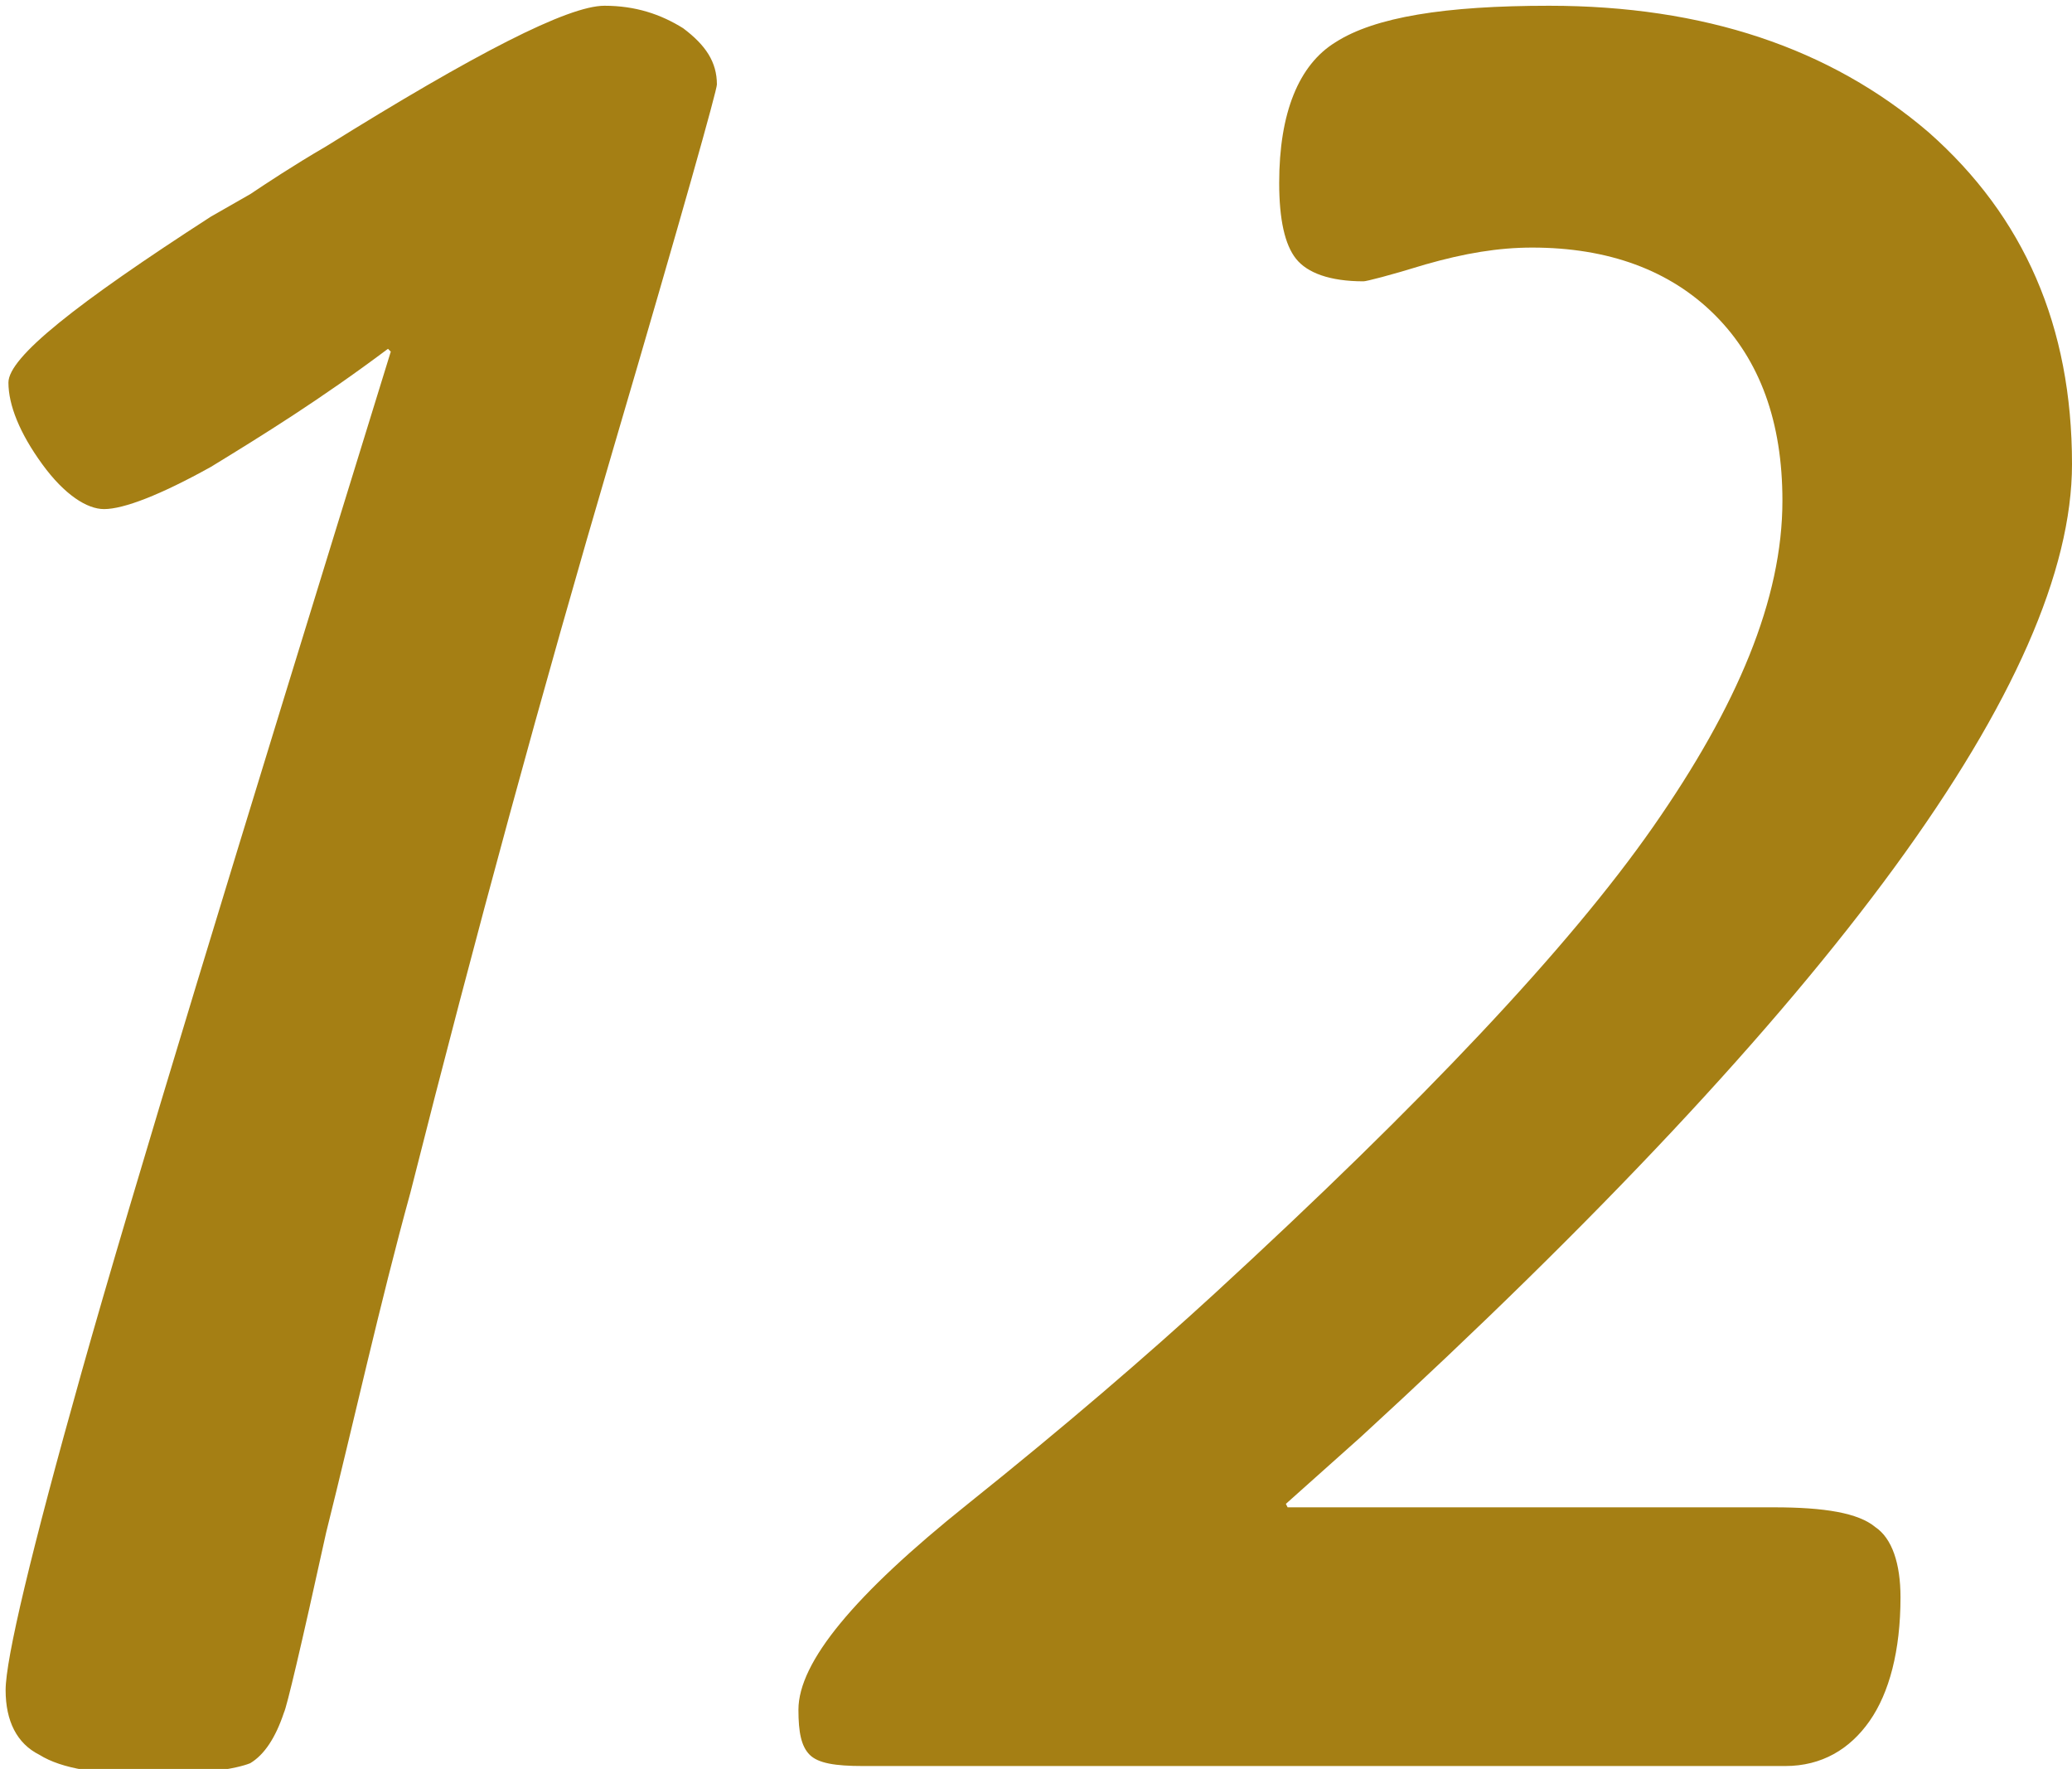 <?xml version="1.0" encoding="UTF-8"?>
<!DOCTYPE svg PUBLIC "-//W3C//DTD SVG 1.1//EN" "http://www.w3.org/Graphics/SVG/1.1/DTD/svg11.dtd">
<!-- Creator: CorelDRAW 2020 (64-Bit) -->
<svg xmlns="http://www.w3.org/2000/svg" xml:space="preserve" width="5.136mm" height="4.384mm" version="1.1" style="shape-rendering:geometricPrecision; text-rendering:geometricPrecision; image-rendering:optimizeQuality; fill-rule:evenodd; clip-rule:evenodd"
viewBox="0 0 7.37 6.29"
 xmlns:xlink="http://www.w3.org/1999/xlink"
 xmlns:xodm="http://www.corel.com/coreldraw/odm/2003">
 <defs>
  <style type="text/css">
   <![CDATA[
    .fil0 {fill:#A57F14;fill-rule:nonzero}
   ]]>
  </style>
 </defs>
 <g id="Ebene_x0020_1">
  <path class="fil0" d="M1.38 1.24c-0.24,0.18 -0.45,0.31 -0.63,0.42 -0.18,0.1 -0.31,0.15 -0.38,0.15 -0.06,0 -0.14,-0.05 -0.22,-0.16 -0.08,-0.11 -0.12,-0.21 -0.12,-0.29 0,-0.09 0.24,-0.28 0.72,-0.59l0.14 -0.08c0.06,-0.04 0.15,-0.1 0.27,-0.17 0.53,-0.33 0.86,-0.5 0.99,-0.5 0.11,0 0.2,0.03 0.28,0.08 0.08,0.06 0.12,0.12 0.12,0.2 0,0.02 -0.12,0.45 -0.37,1.3 -0.25,0.85 -0.49,1.73 -0.72,2.64 -0.11,0.4 -0.2,0.81 -0.3,1.21 -0.09,0.41 -0.14,0.62 -0.15,0.64 -0.03,0.09 -0.07,0.15 -0.12,0.18 -0.05,0.02 -0.17,0.04 -0.35,0.04 -0.19,0 -0.32,-0.02 -0.4,-0.07 -0.08,-0.04 -0.12,-0.12 -0.12,-0.23 0,-0.11 0.09,-0.49 0.27,-1.13 0.18,-0.64 0.55,-1.85 1.1,-3.63zm3.19 4.1l0.01 0.02 1.73 0c0.18,0 0.3,0.02 0.36,0.07 0.06,0.04 0.09,0.13 0.09,0.25 0,0.19 -0.04,0.34 -0.11,0.44 -0.07,0.1 -0.17,0.16 -0.3,0.16l-3.28 0c-0.1,0 -0.16,-0.01 -0.19,-0.04 -0.03,-0.03 -0.04,-0.08 -0.04,-0.16 0,-0.17 0.2,-0.41 0.6,-0.73 0.35,-0.28 0.64,-0.53 0.88,-0.75 0.74,-0.68 1.26,-1.23 1.56,-1.66 0.3,-0.43 0.46,-0.81 0.46,-1.16 0,-0.28 -0.08,-0.5 -0.24,-0.66 -0.16,-0.16 -0.38,-0.24 -0.65,-0.24 -0.12,0 -0.24,0.02 -0.38,0.06 -0.13,0.04 -0.21,0.06 -0.22,0.06 -0.12,0 -0.2,-0.03 -0.24,-0.08 -0.04,-0.05 -0.06,-0.14 -0.06,-0.27 0,-0.25 0.07,-0.42 0.2,-0.5 0.14,-0.09 0.39,-0.13 0.76,-0.13 0.55,0 1,0.15 1.35,0.45 0.34,0.3 0.51,0.69 0.51,1.18 0,0.76 -0.84,1.91 -2.53,3.46l-0.28 0.25z"/>
 </g>
</svg>
